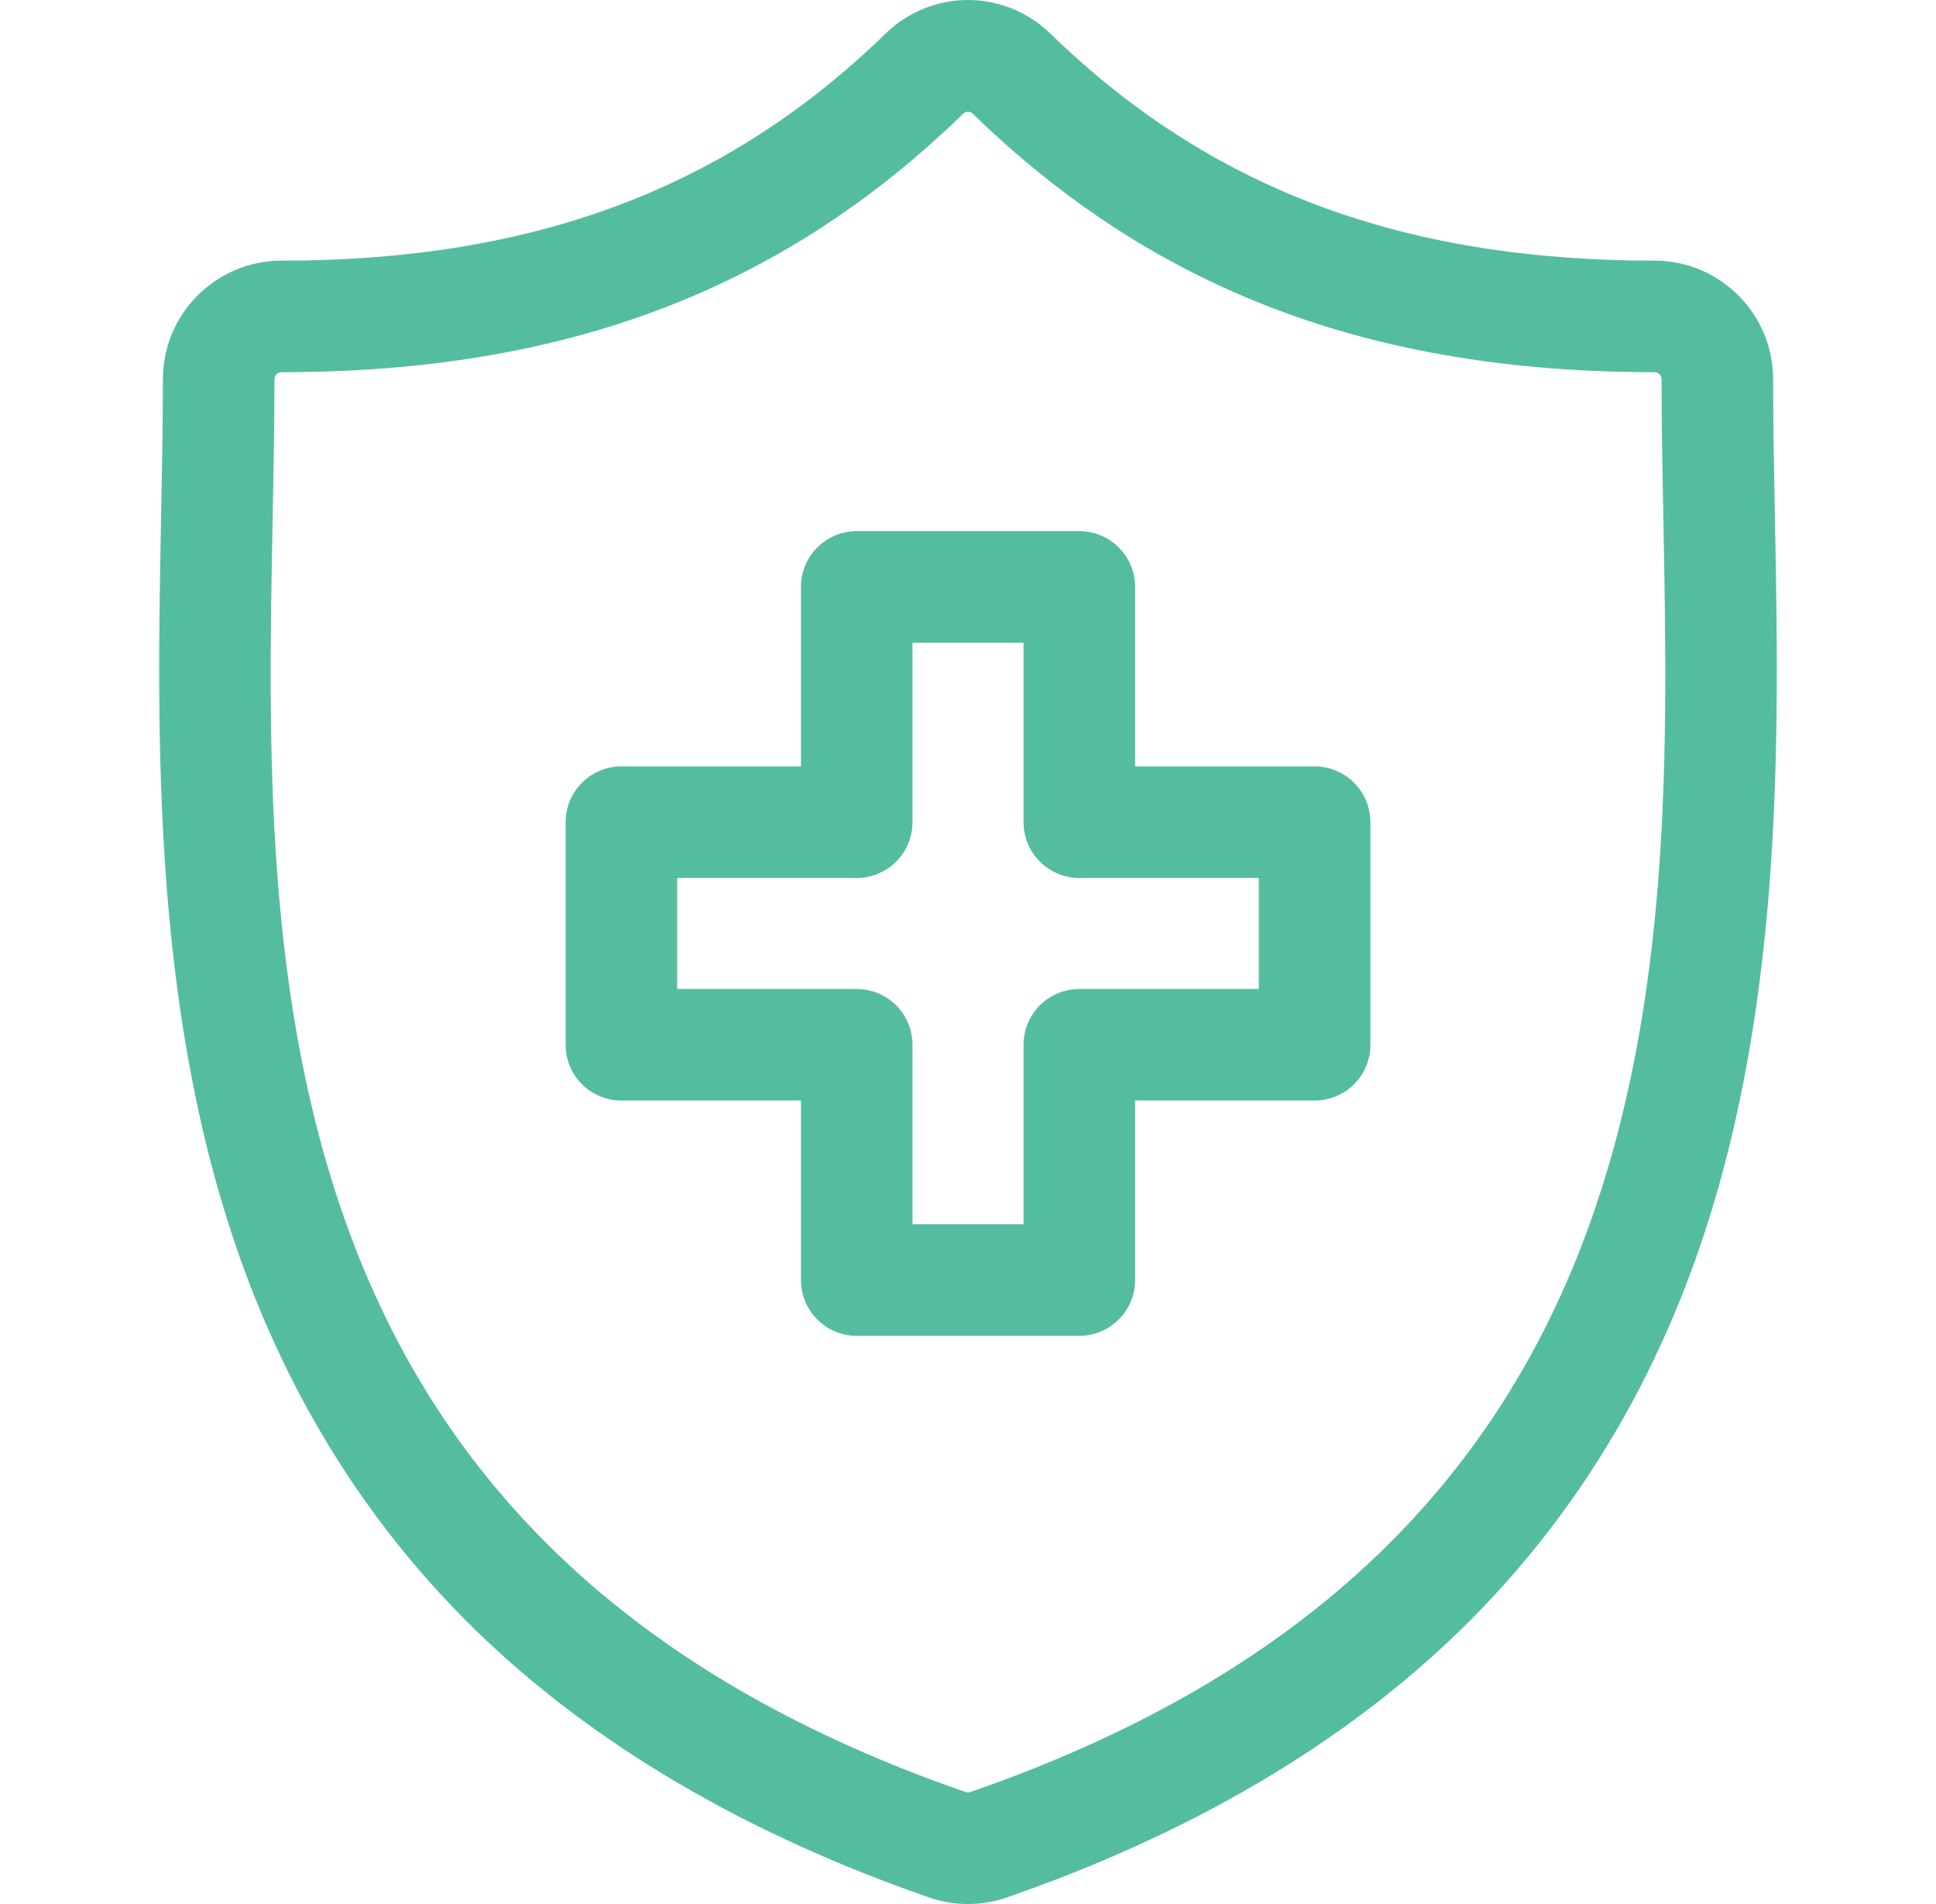 <svg width="61" height="60" viewBox="0 0 61 60" fill="none" xmlns="http://www.w3.org/2000/svg">
<g clip-path="url(#clip0_179_2374)">
<path d="M55.924 16.273L55.923 16.216C55.894 14.72 55.868 13.307 55.868 11.948C55.868 9.889 54.192 8.214 52.133 8.214C44.166 8.214 38.119 5.942 33.102 1.065C31.643 -0.355 29.355 -0.355 27.896 1.065C22.88 5.942 16.833 8.214 8.867 8.214C6.808 8.214 5.133 9.889 5.133 11.948C5.133 13.336 5.105 14.764 5.076 16.274C4.942 23.328 4.774 32.107 7.72 40.076C9.34 44.458 11.793 48.266 15.01 51.394C18.675 54.957 23.475 57.783 29.276 59.794C29.67 59.931 30.082 60 30.499 60C30.917 60 31.328 59.931 31.722 59.794C37.524 57.783 42.324 54.957 45.989 51.394C49.207 48.265 51.66 44.457 53.28 40.075C56.226 32.106 56.059 23.327 55.924 16.273ZM49.983 38.856C46.876 47.26 40.526 53.022 30.57 56.473C30.524 56.489 30.474 56.489 30.427 56.473C20.473 53.022 14.123 47.26 11.017 38.857C8.301 31.511 8.455 23.452 8.591 16.342C8.62 14.814 8.648 13.37 8.648 11.948C8.648 11.827 8.746 11.729 8.867 11.729C17.807 11.729 24.632 9.141 30.346 3.585C30.389 3.543 30.444 3.522 30.499 3.522C30.554 3.522 30.609 3.543 30.652 3.585C36.366 9.141 43.192 11.729 52.133 11.729C52.254 11.729 52.352 11.827 52.352 11.948C52.352 13.341 52.379 14.77 52.408 16.283L52.409 16.34V16.34C52.545 23.451 52.699 31.51 49.983 38.856Z" fill="#55BD9F"/>
<path d="M41.421 24.151H35.766V18.495C35.766 17.525 34.979 16.738 34.008 16.738H26.993C26.023 16.738 25.236 17.525 25.236 18.495V24.151H19.579C18.609 24.151 17.822 24.938 17.822 25.909V32.924C17.822 33.894 18.609 34.681 19.579 34.681H25.236V40.337C25.236 41.308 26.023 42.095 26.993 42.095H34.008C34.979 42.095 35.766 41.308 35.766 40.337V34.681H41.421C42.392 34.681 43.179 33.894 43.179 32.924V25.909C43.178 24.938 42.392 24.151 41.421 24.151ZM39.663 31.166H34.008C33.037 31.166 32.25 31.953 32.25 32.924V38.58H28.751V32.924C28.751 31.953 27.964 31.166 26.993 31.166H21.337V27.667H26.993C27.964 27.667 28.751 26.88 28.751 25.909V20.253H32.25V25.909C32.25 26.88 33.037 27.667 34.008 27.667H39.663V31.166H39.663Z" fill="#55BD9F"/>
</g>
<defs>
<clipPath id="clip0_179_2374">
<rect width="60" height="60" fill="white" transform="translate(0.5)"/>
</clipPath>
</defs>
</svg>

